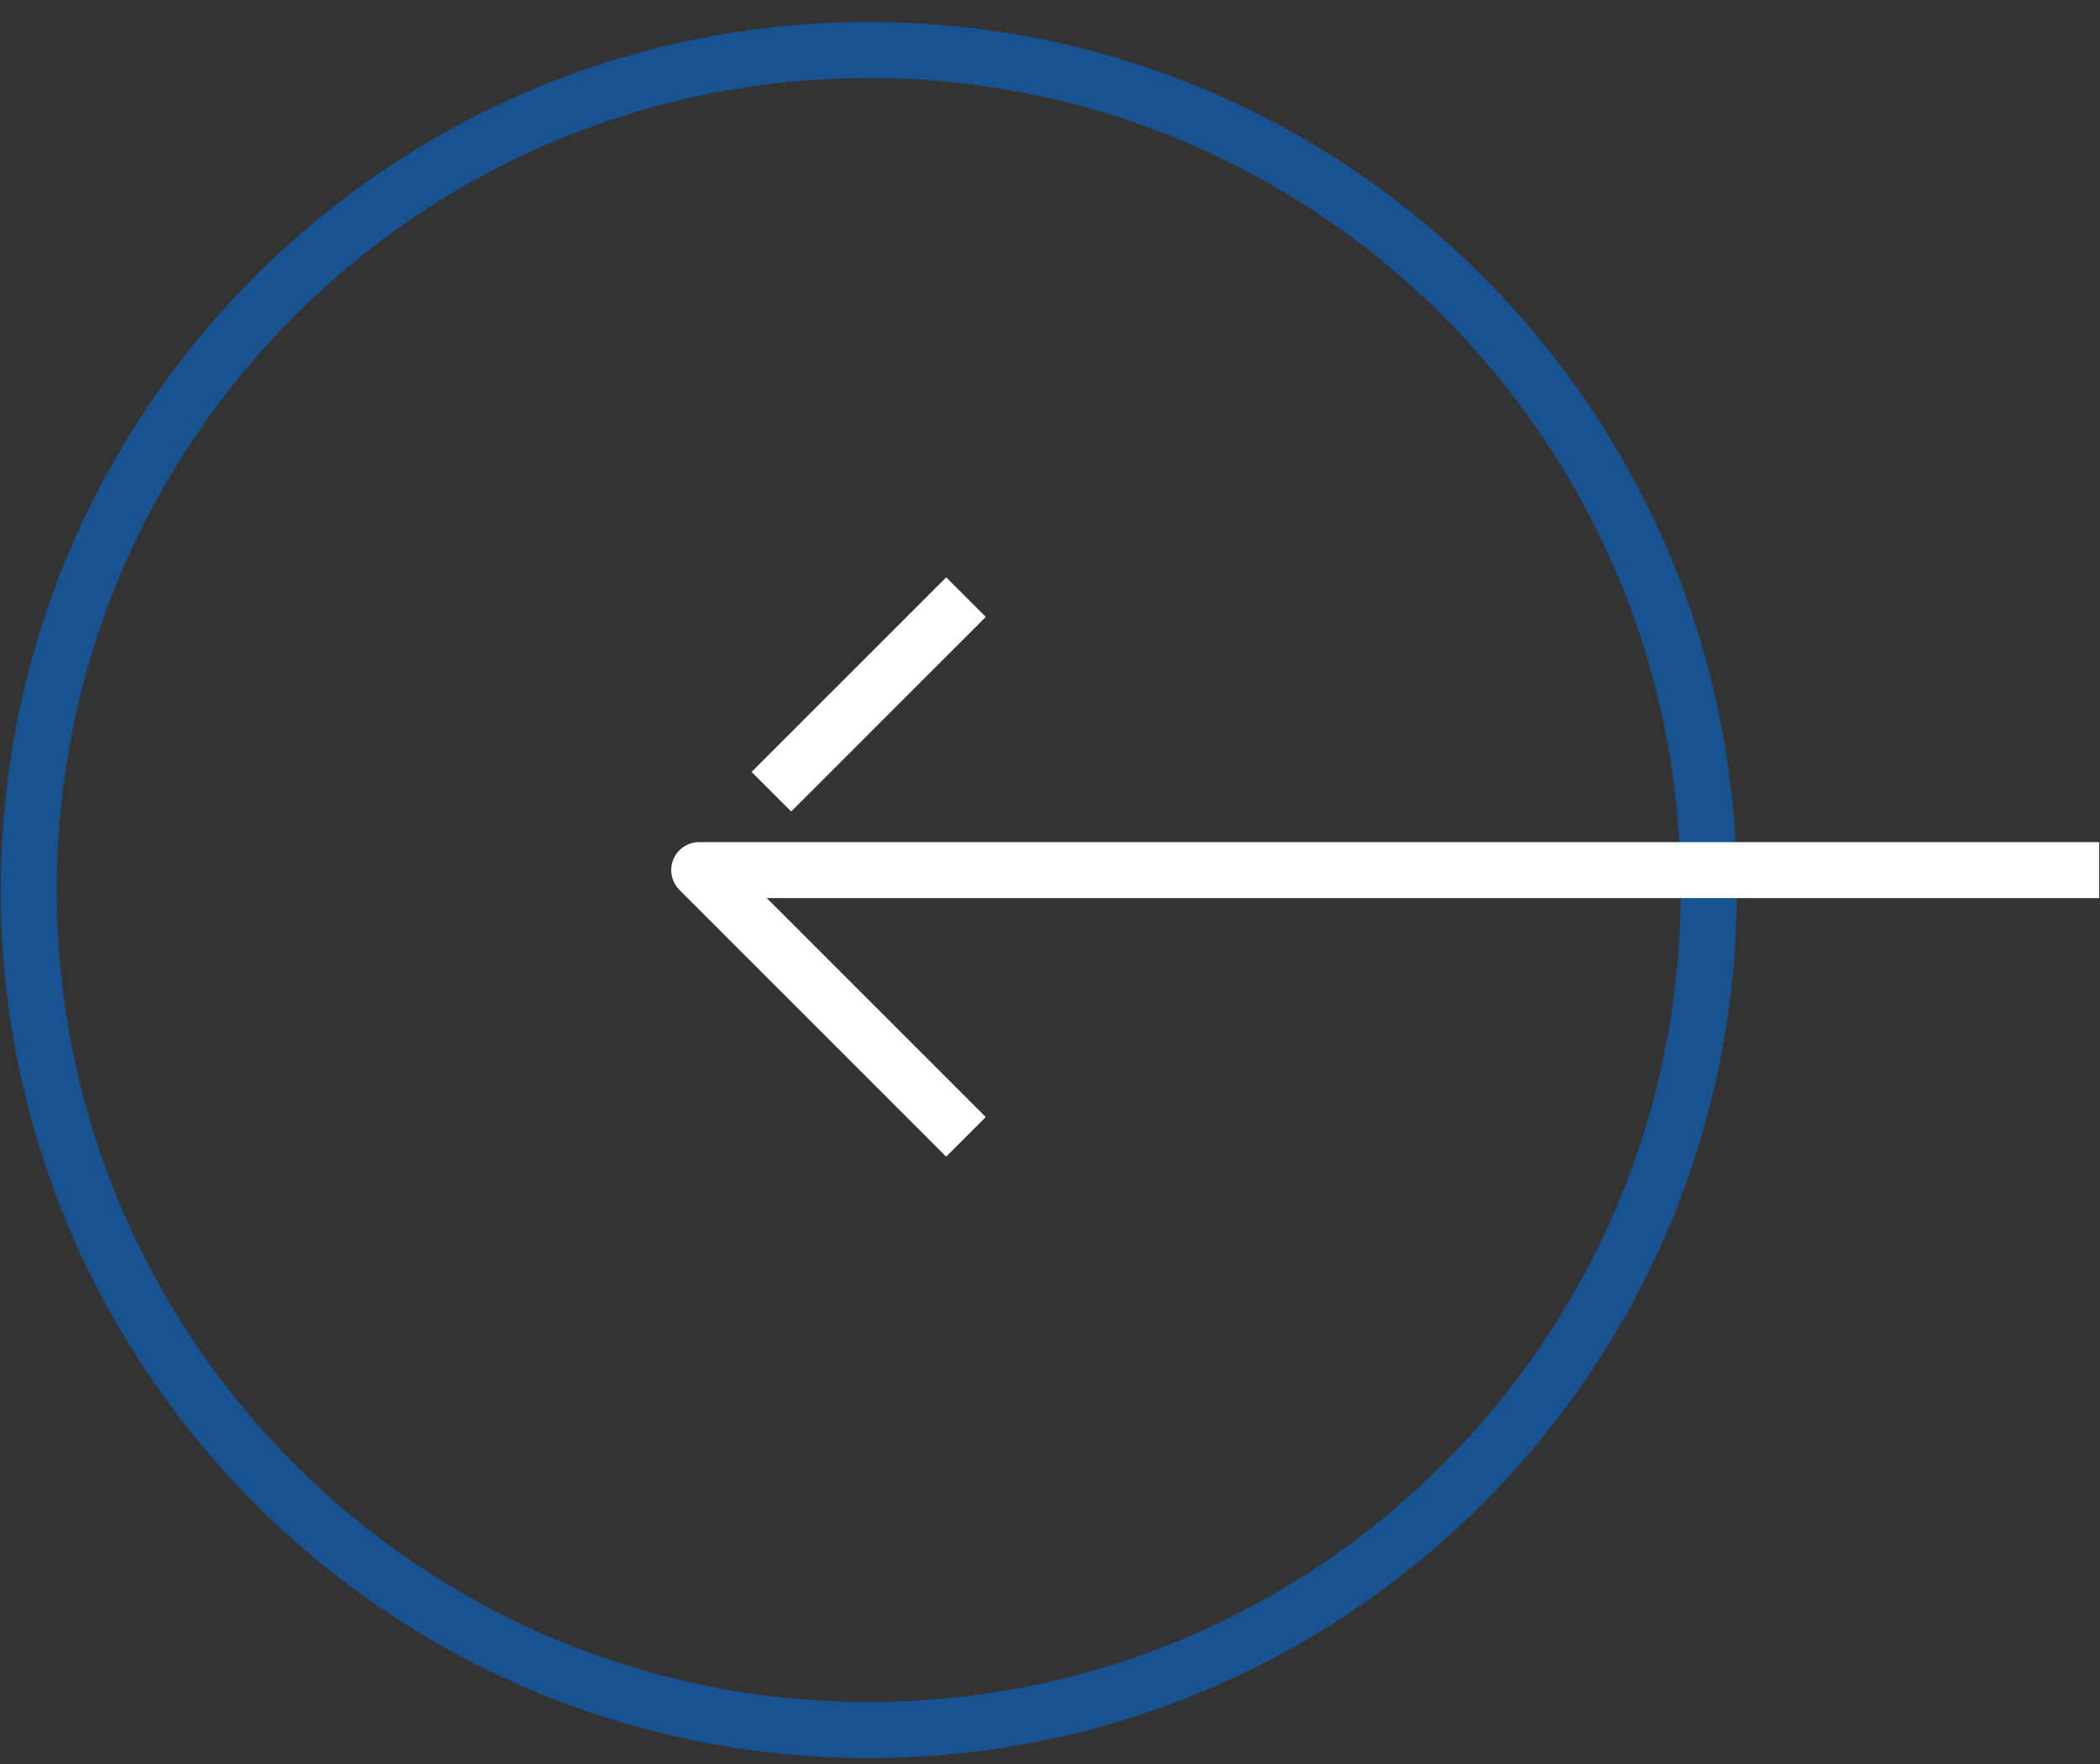 <svg width="75" height="63" xmlns="http://www.w3.org/2000/svg"><rect width="100%" height="100%" fill="#333333" stroke="none"/><g stroke-width="2" fill="none" fill-rule="evenodd"><path d="M61.028 31.787c0 16.569-13.432 30-30 30-16.569 0-30-13.431-30-30 0-16.568 13.431-30 30-30 16.568 0 30 13.432 30 30z" stroke="#0073EE" opacity=".5"/><path stroke="#FFF" d="M27.55 28.275l6.95-6.949"/><path stroke="#FFF" stroke-linejoin="round" d="M74.972 31.075h-50l9.527 9.527"/></g></svg>